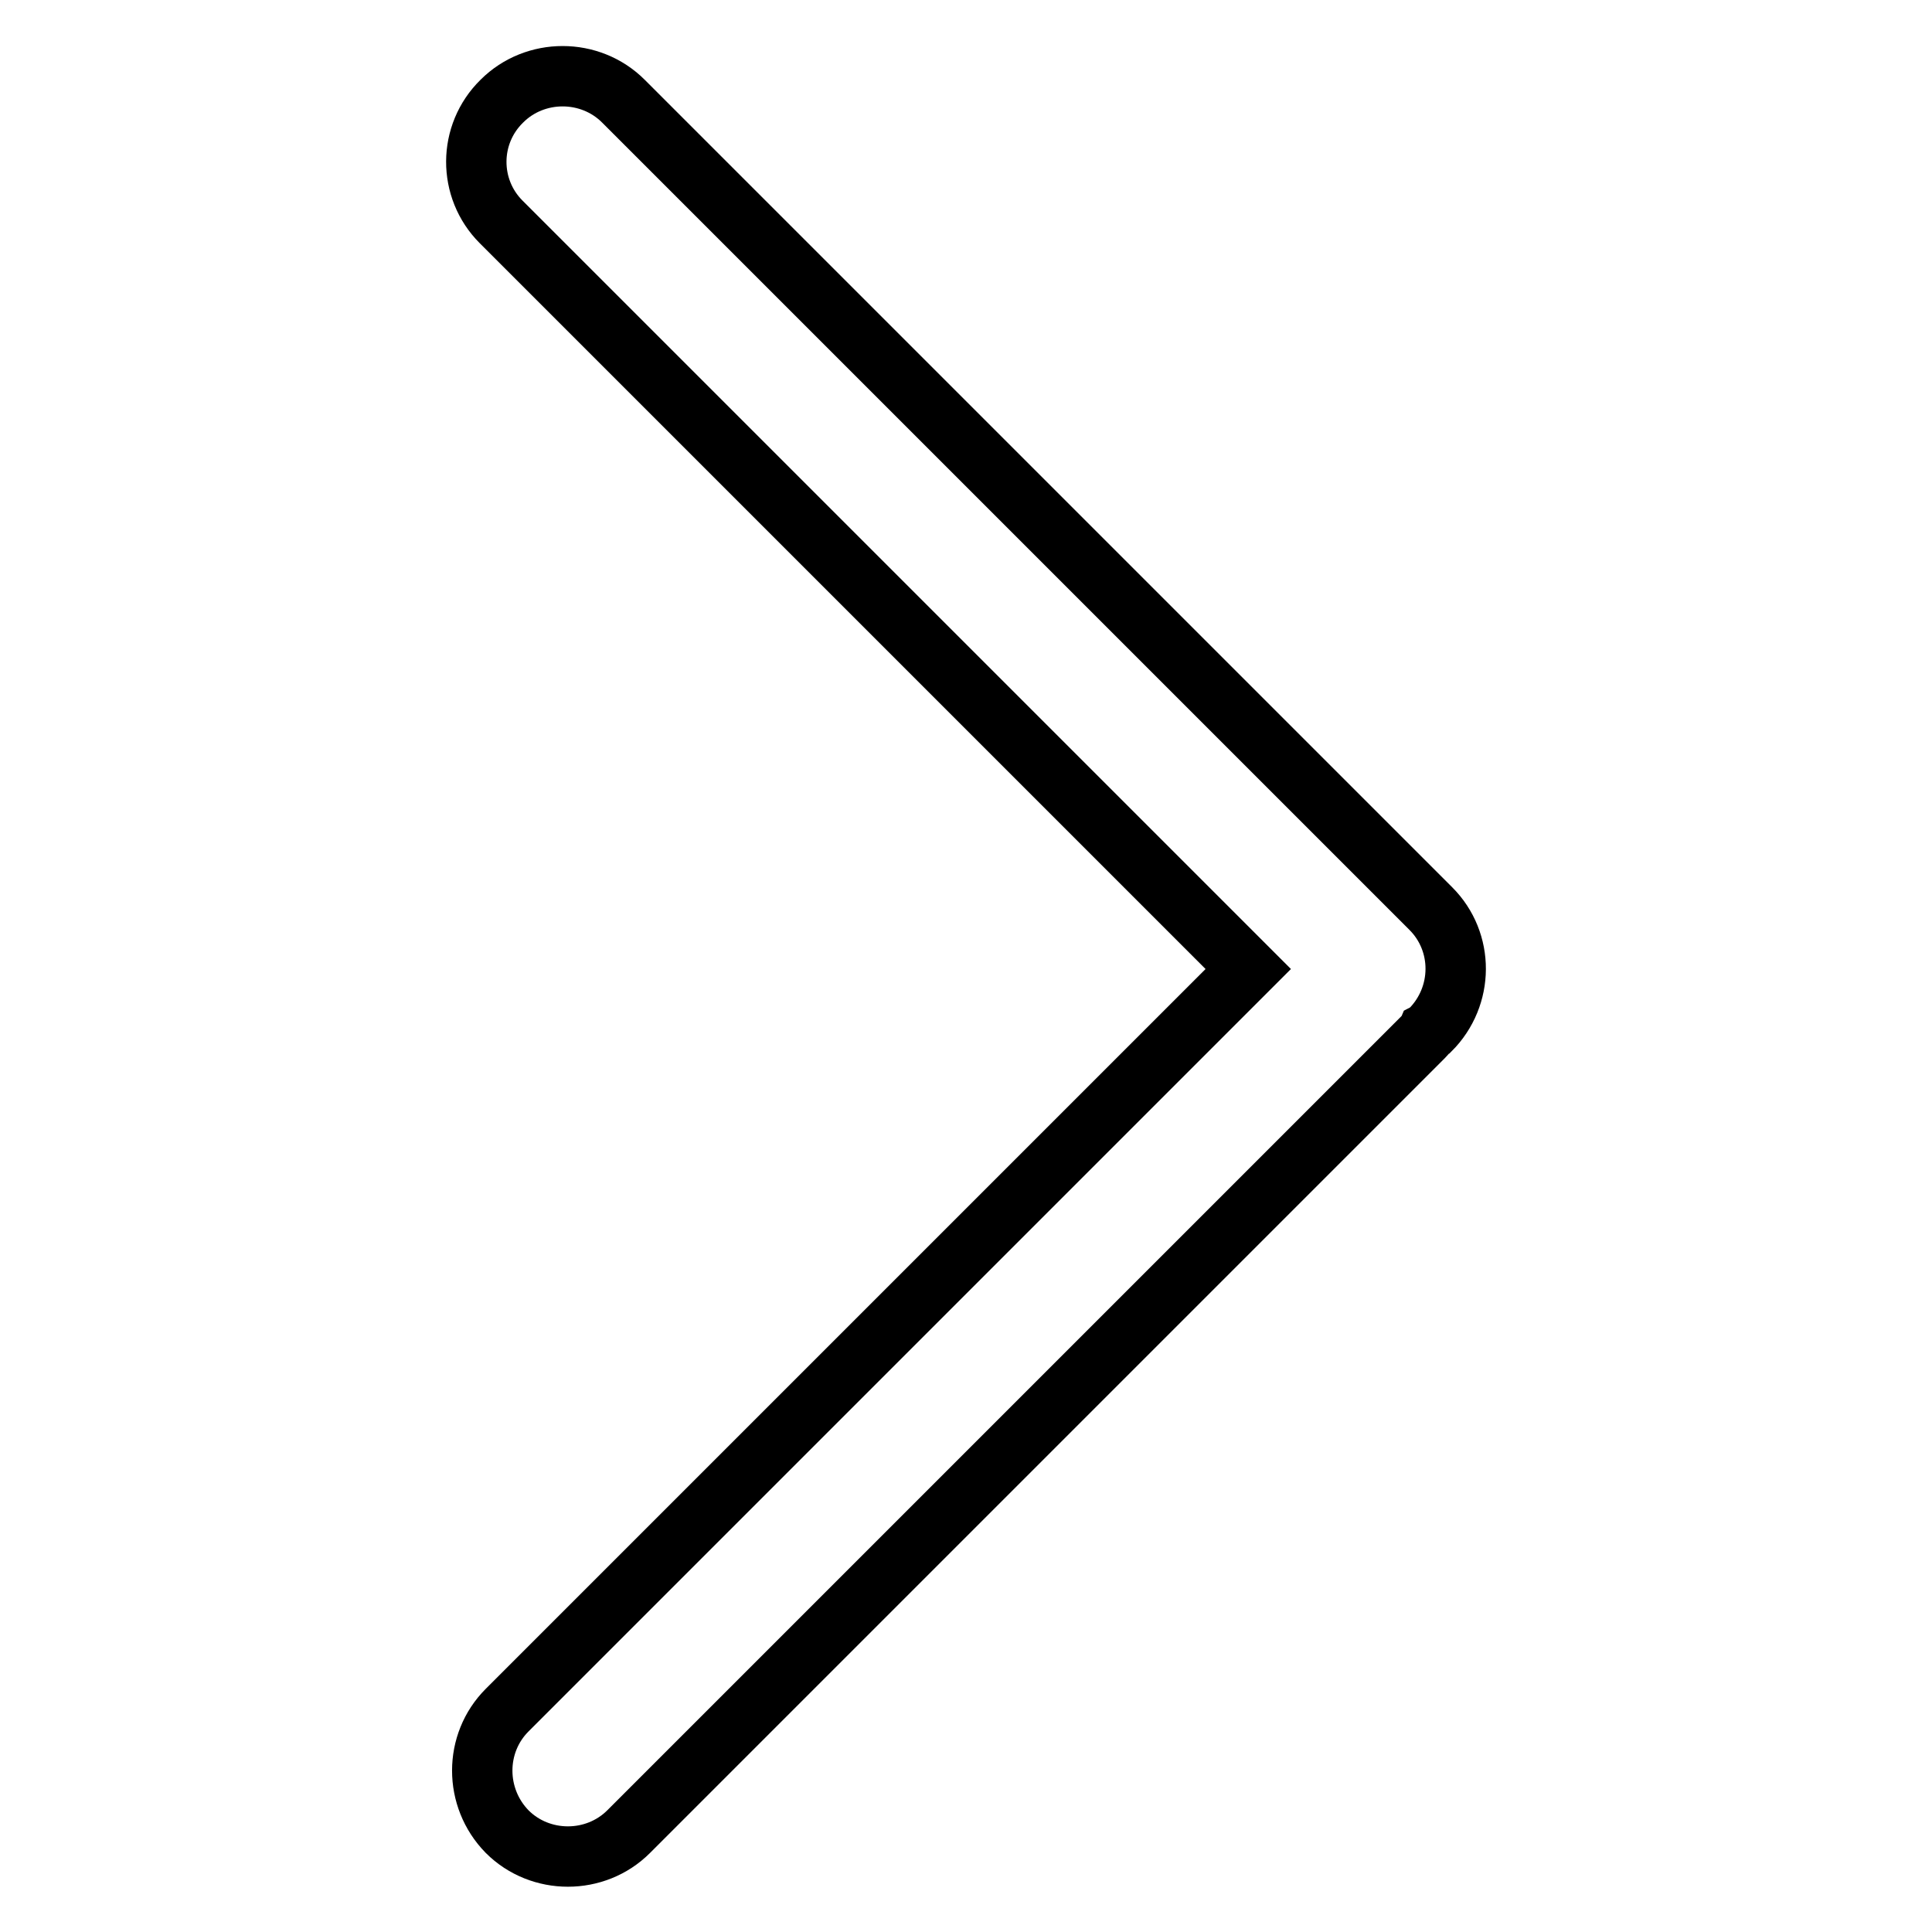 <?xml version="1.0" encoding="utf-8"?>
<!-- Svg Vector Icons : http://www.onlinewebfonts.com/icon -->
<!DOCTYPE svg PUBLIC "-//W3C//DTD SVG 1.1//EN" "http://www.w3.org/Graphics/SVG/1.1/DTD/svg11.dtd">
<svg version="1.1" xmlns="http://www.w3.org/2000/svg" xmlns:xlink="http://www.w3.org/1999/xlink" x="0px" y="0px" viewBox="0 0 256 256" enable-background="new 0 0 256 256" xml:space="preserve">
<g> <path stroke-width="8" fill-opacity="0" stroke="#000000"  d="M189.6,120.4l-107-107c-4.4-4.4-11.7-4.4-16.1,0C62,17.8,62,25,66.4,29.4l99,99l-98.2,98.2 c-4.4,4.4-4.4,11.6,0,16.1c4.4,4.4,11.7,4.4,16.1,0l105.3-105.3c0.1-0.1,0.3-0.3,0.4-0.5c0.2-0.1,0.3-0.3,0.5-0.4 C194,132,194,124.8,189.6,120.4L189.6,120.4L189.6,120.4z"/></g>
</svg>